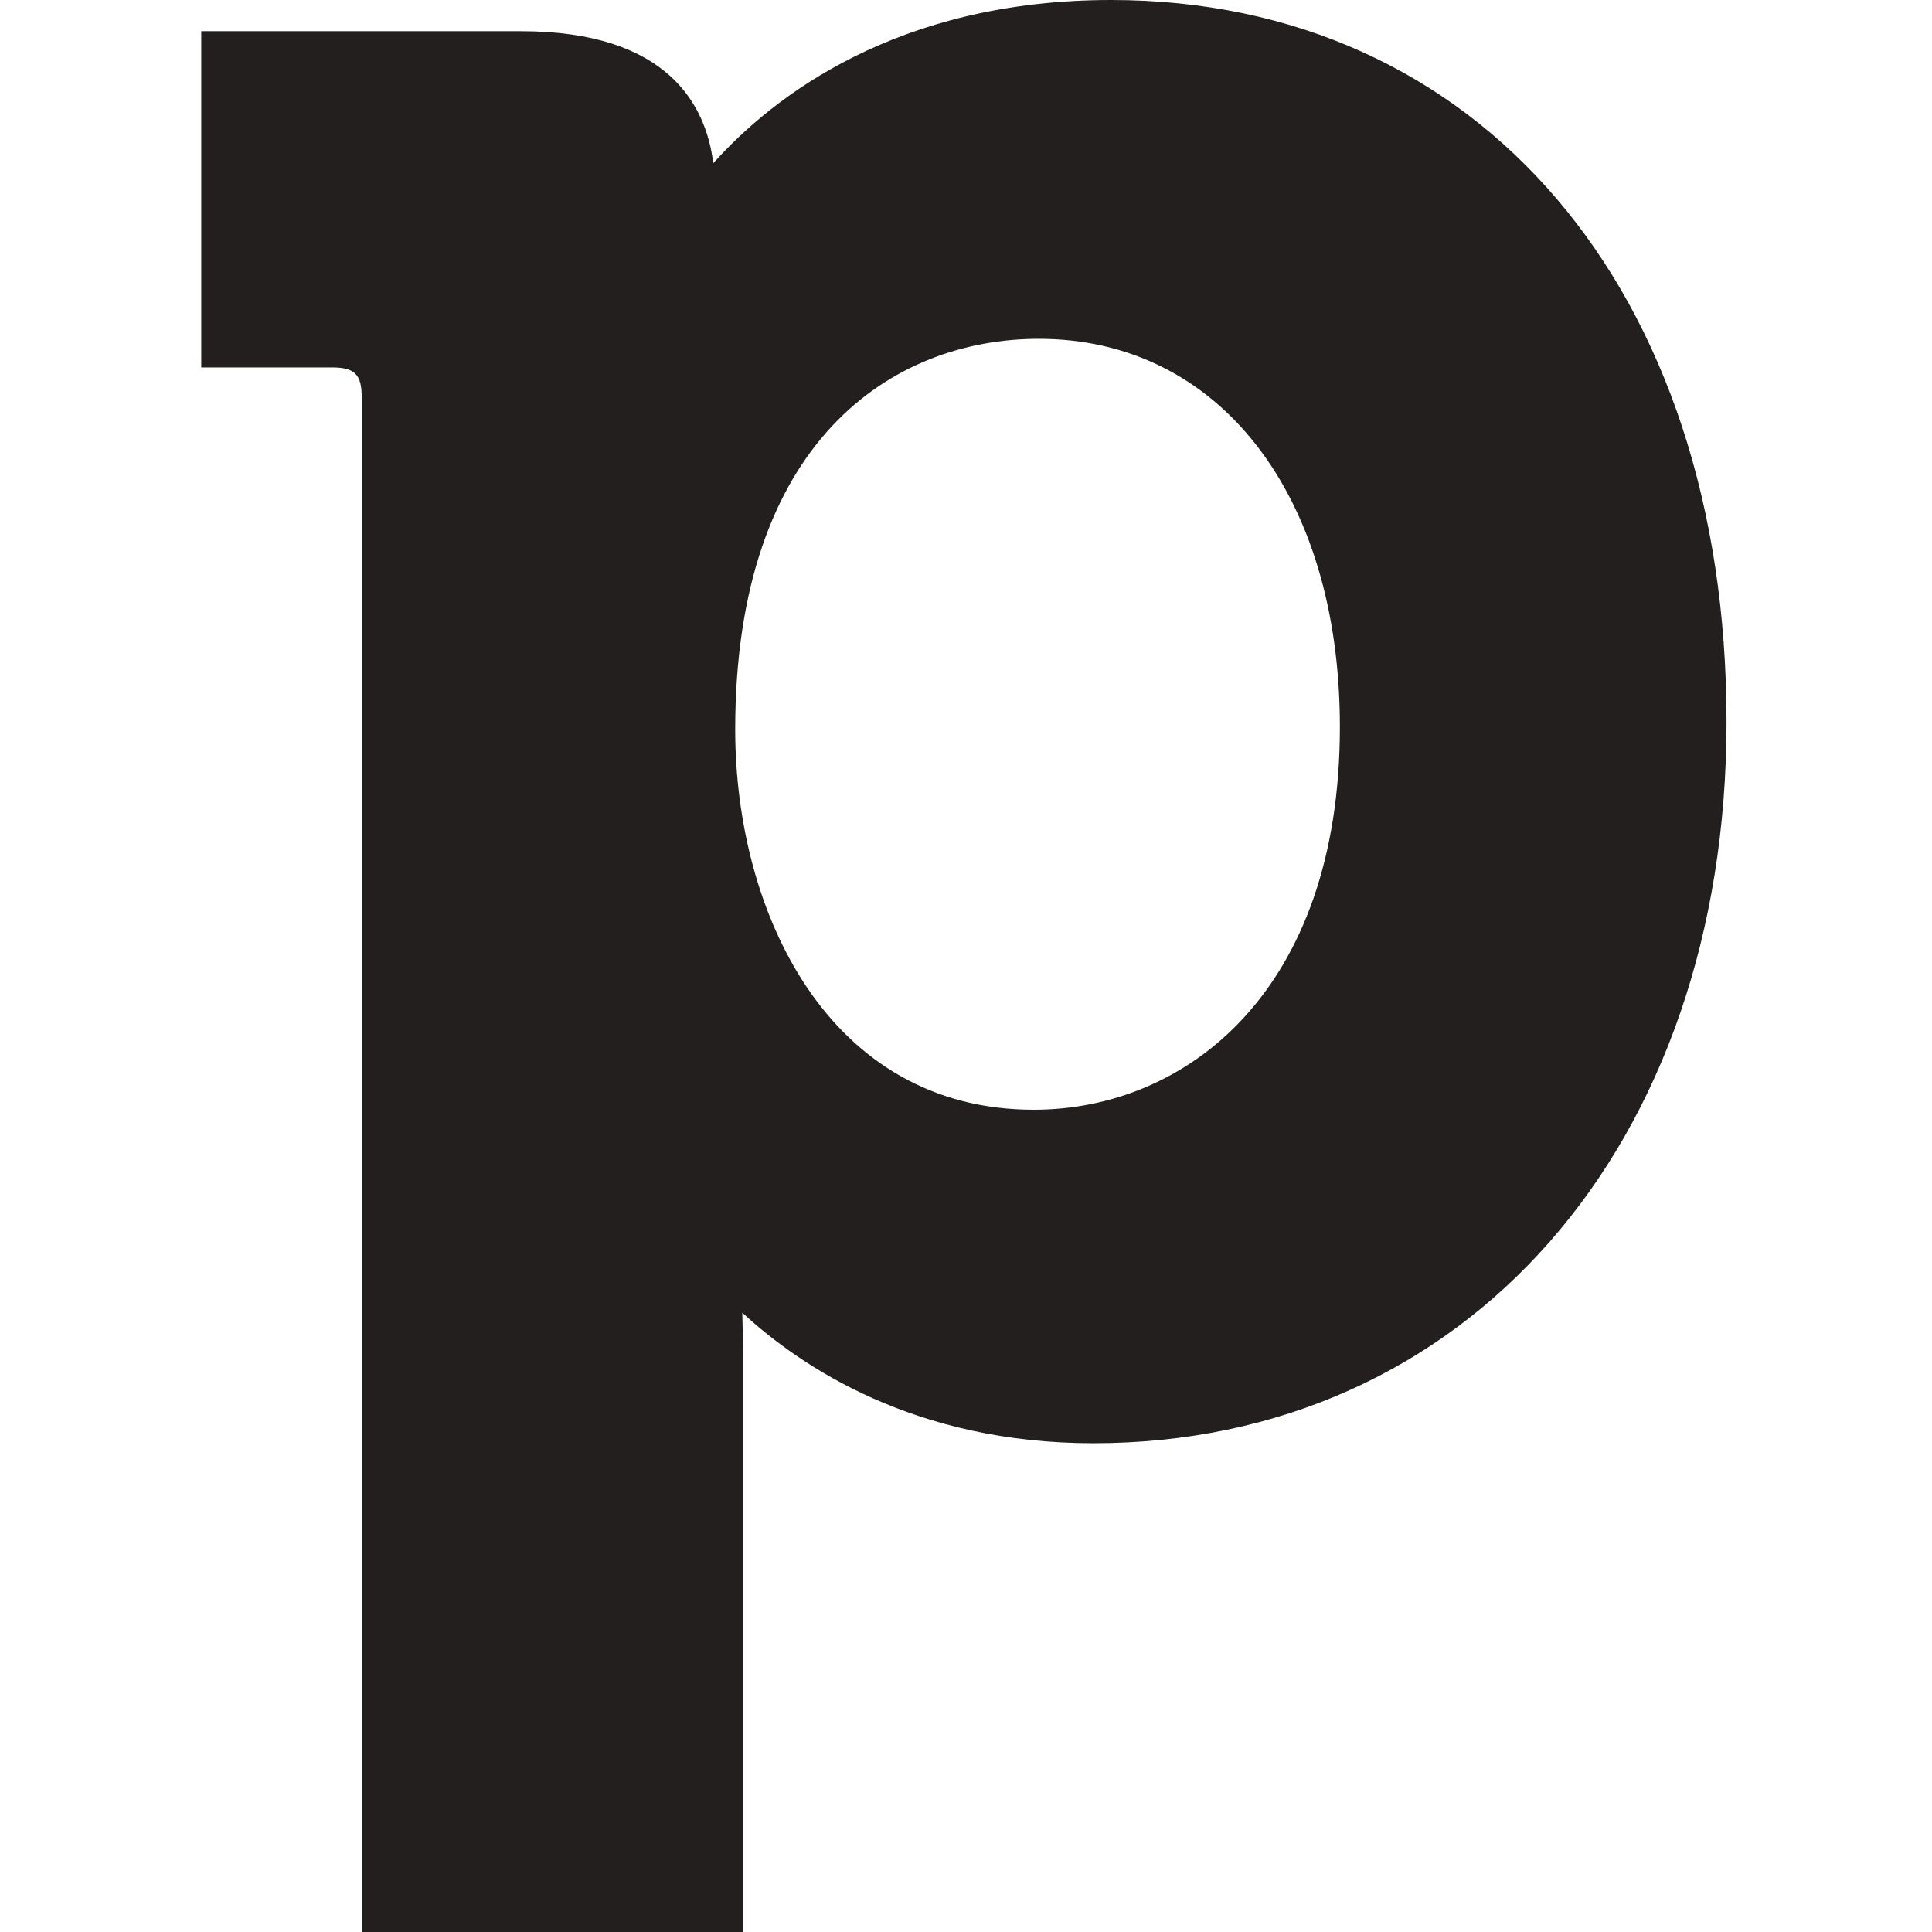 <svg xmlns="http://www.w3.org/2000/svg" fill="none" viewBox="0 0 48 48" height="48" width="48">
<path fill="#231F1F" d="M27.608 0C22.285 0 19.206 2.398 17.721 4.055C17.545 2.627 16.607 0.775 12.947 0.775H5V9.129H8.257C8.808 9.129 8.986 9.305 8.986 9.858V48H18.459V33.684C18.459 33.298 18.451 32.937 18.442 32.614C19.921 33.978 22.747 35.857 27.162 35.857C36.421 35.857 42.895 28.487 42.895 17.93C42.895 7.206 36.748 0 27.608 0ZM25.683 27.571C20.583 27.571 18.266 22.668 18.266 18.125C18.266 10.969 22.163 8.418 25.81 8.418C30.282 8.418 33.289 12.29 33.289 18.058C33.289 24.635 29.466 27.571 25.683 27.571"></path>
</svg>
